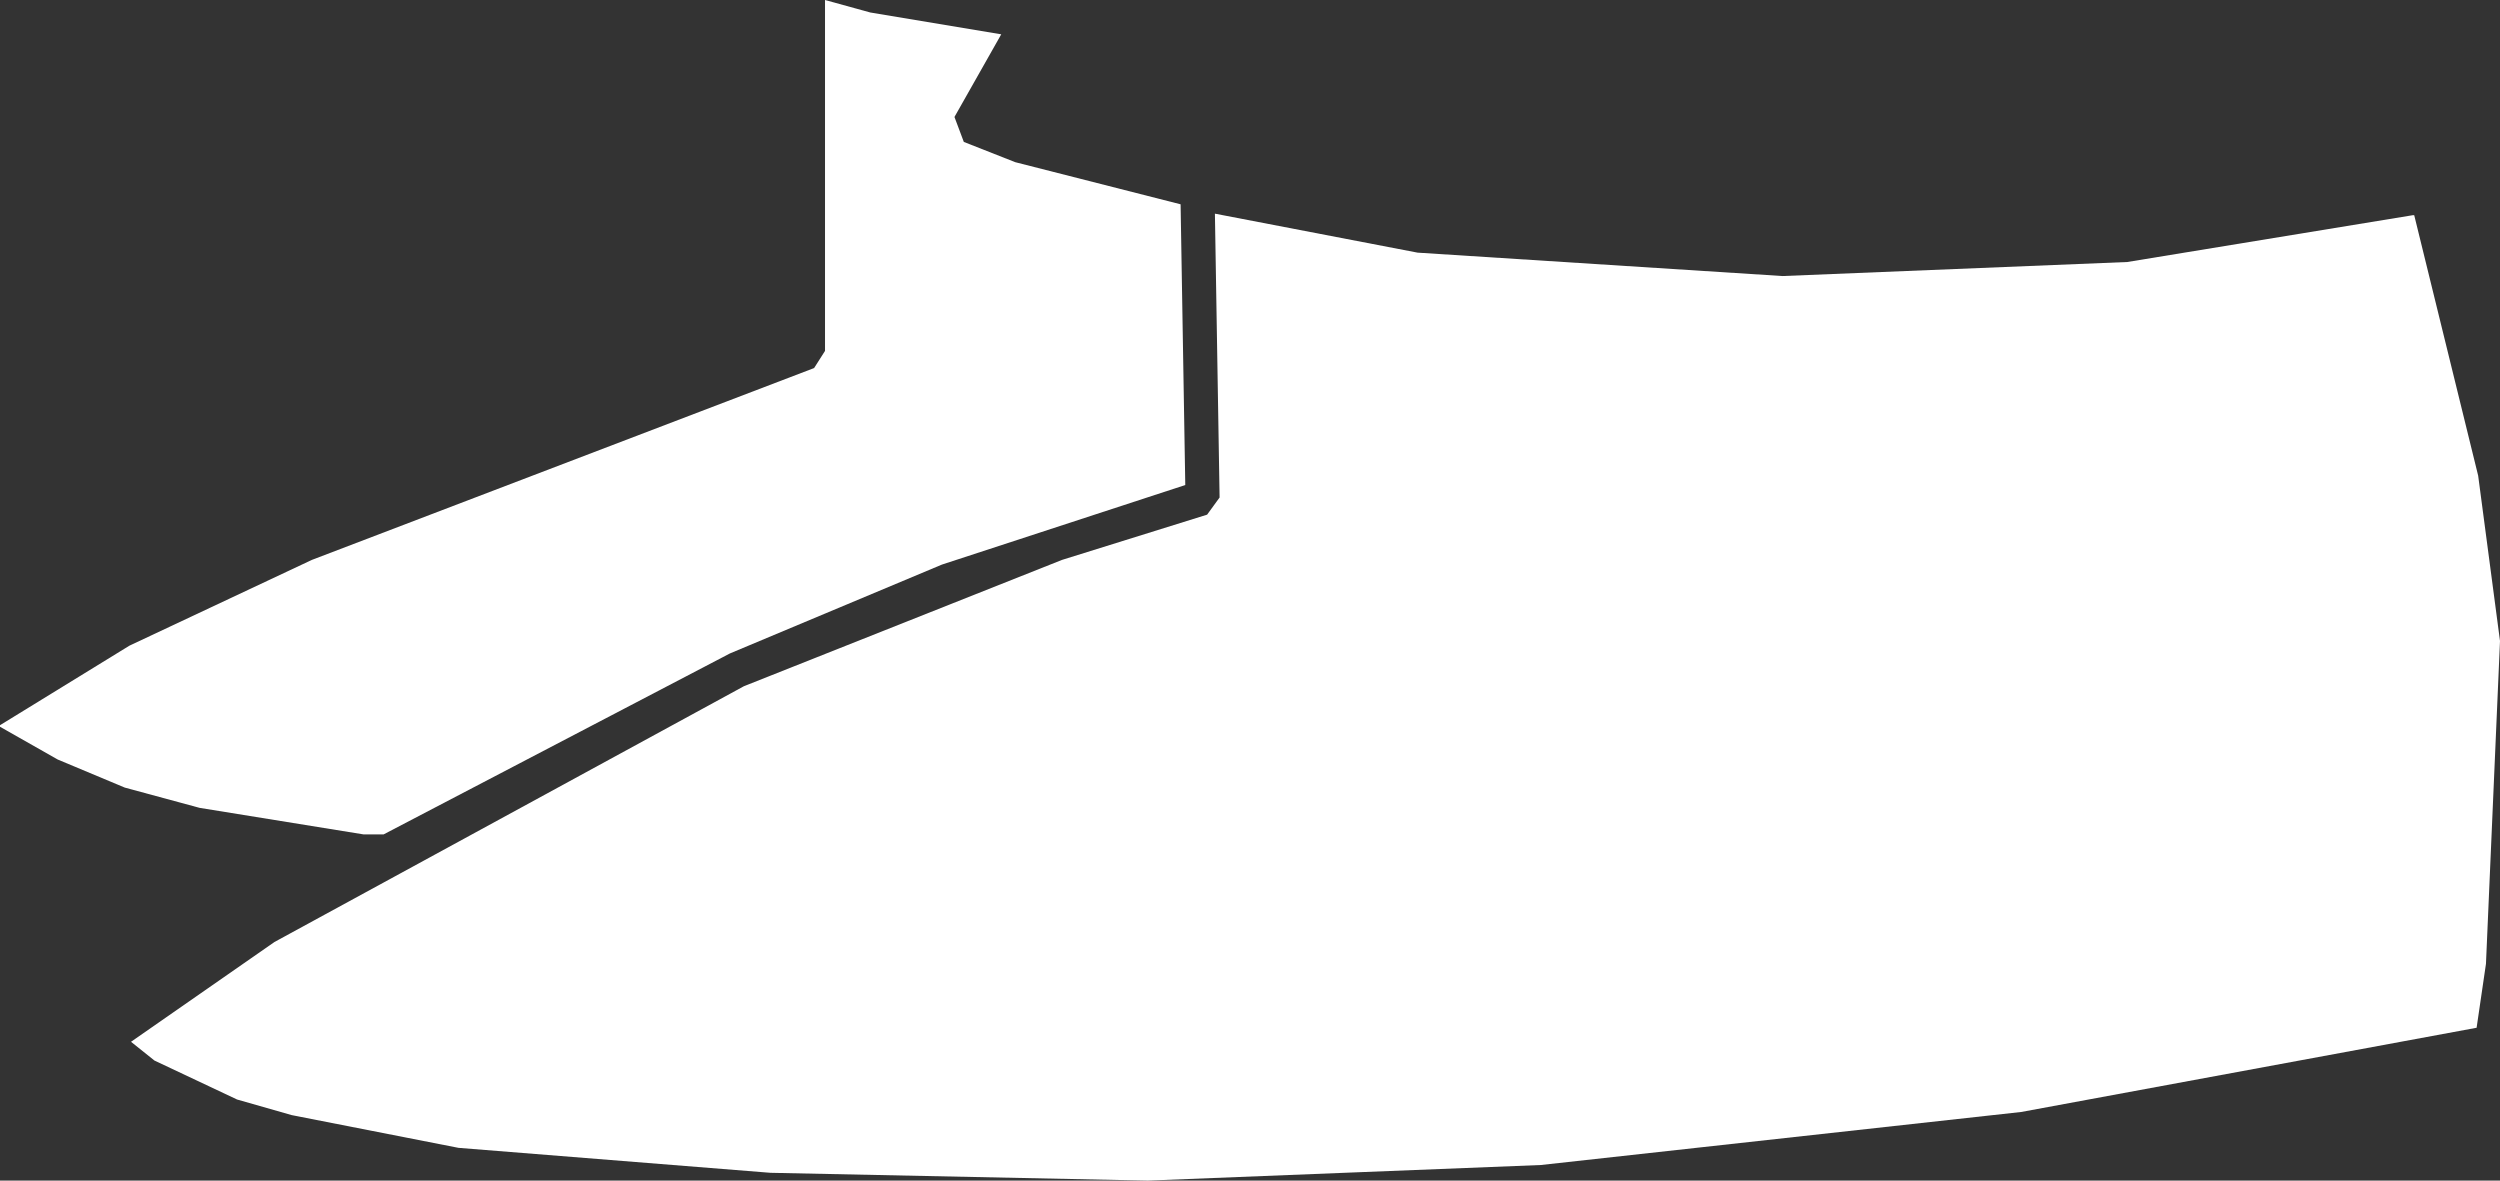 <?xml version="1.0" encoding="UTF-8" standalone="no"?>
<svg xmlns:xlink="http://www.w3.org/1999/xlink" height="37.85px" width="80.15px" xmlns="http://www.w3.org/2000/svg">
  <rect width="100%" height="100%" fill="#333333" stroke="none"/>
  <g transform="matrix(1.0, 0.0, 0.0, 1.0, 0.0, 0.0)">
    <path d="M11.65 26.75 L6.4 25.9 4.0 25.25 1.85 24.35 0.0 23.3 0.0 23.25 4.15 20.7 10.0 17.95 26.1 11.8 26.45 11.25 26.45 0.0 27.9 0.4 32.1 1.1 30.6 3.75 30.9 4.55 32.55 5.2 37.85 6.55 38.0 15.55 30.2 18.1 23.4 20.95 12.3 26.75 11.65 26.75 M4.2 33.4 L8.8 30.2 23.85 22.0 34.05 17.95 38.7 16.5 39.1 15.95 38.95 6.85 45.45 8.1 57.15 8.85 68.2 8.4 77.35 6.9 77.4 6.9 79.45 15.25 80.15 20.55 79.7 30.9 79.4 32.95 64.8 35.65 49.4 37.35 36.8 37.85 24.7 37.6 14.7 36.8 9.35 35.75 7.6 35.25 4.95 34.0 4.2 33.4" fill="#ffffff" fill-rule="evenodd" stroke="none"/>
  </g>
</svg>
